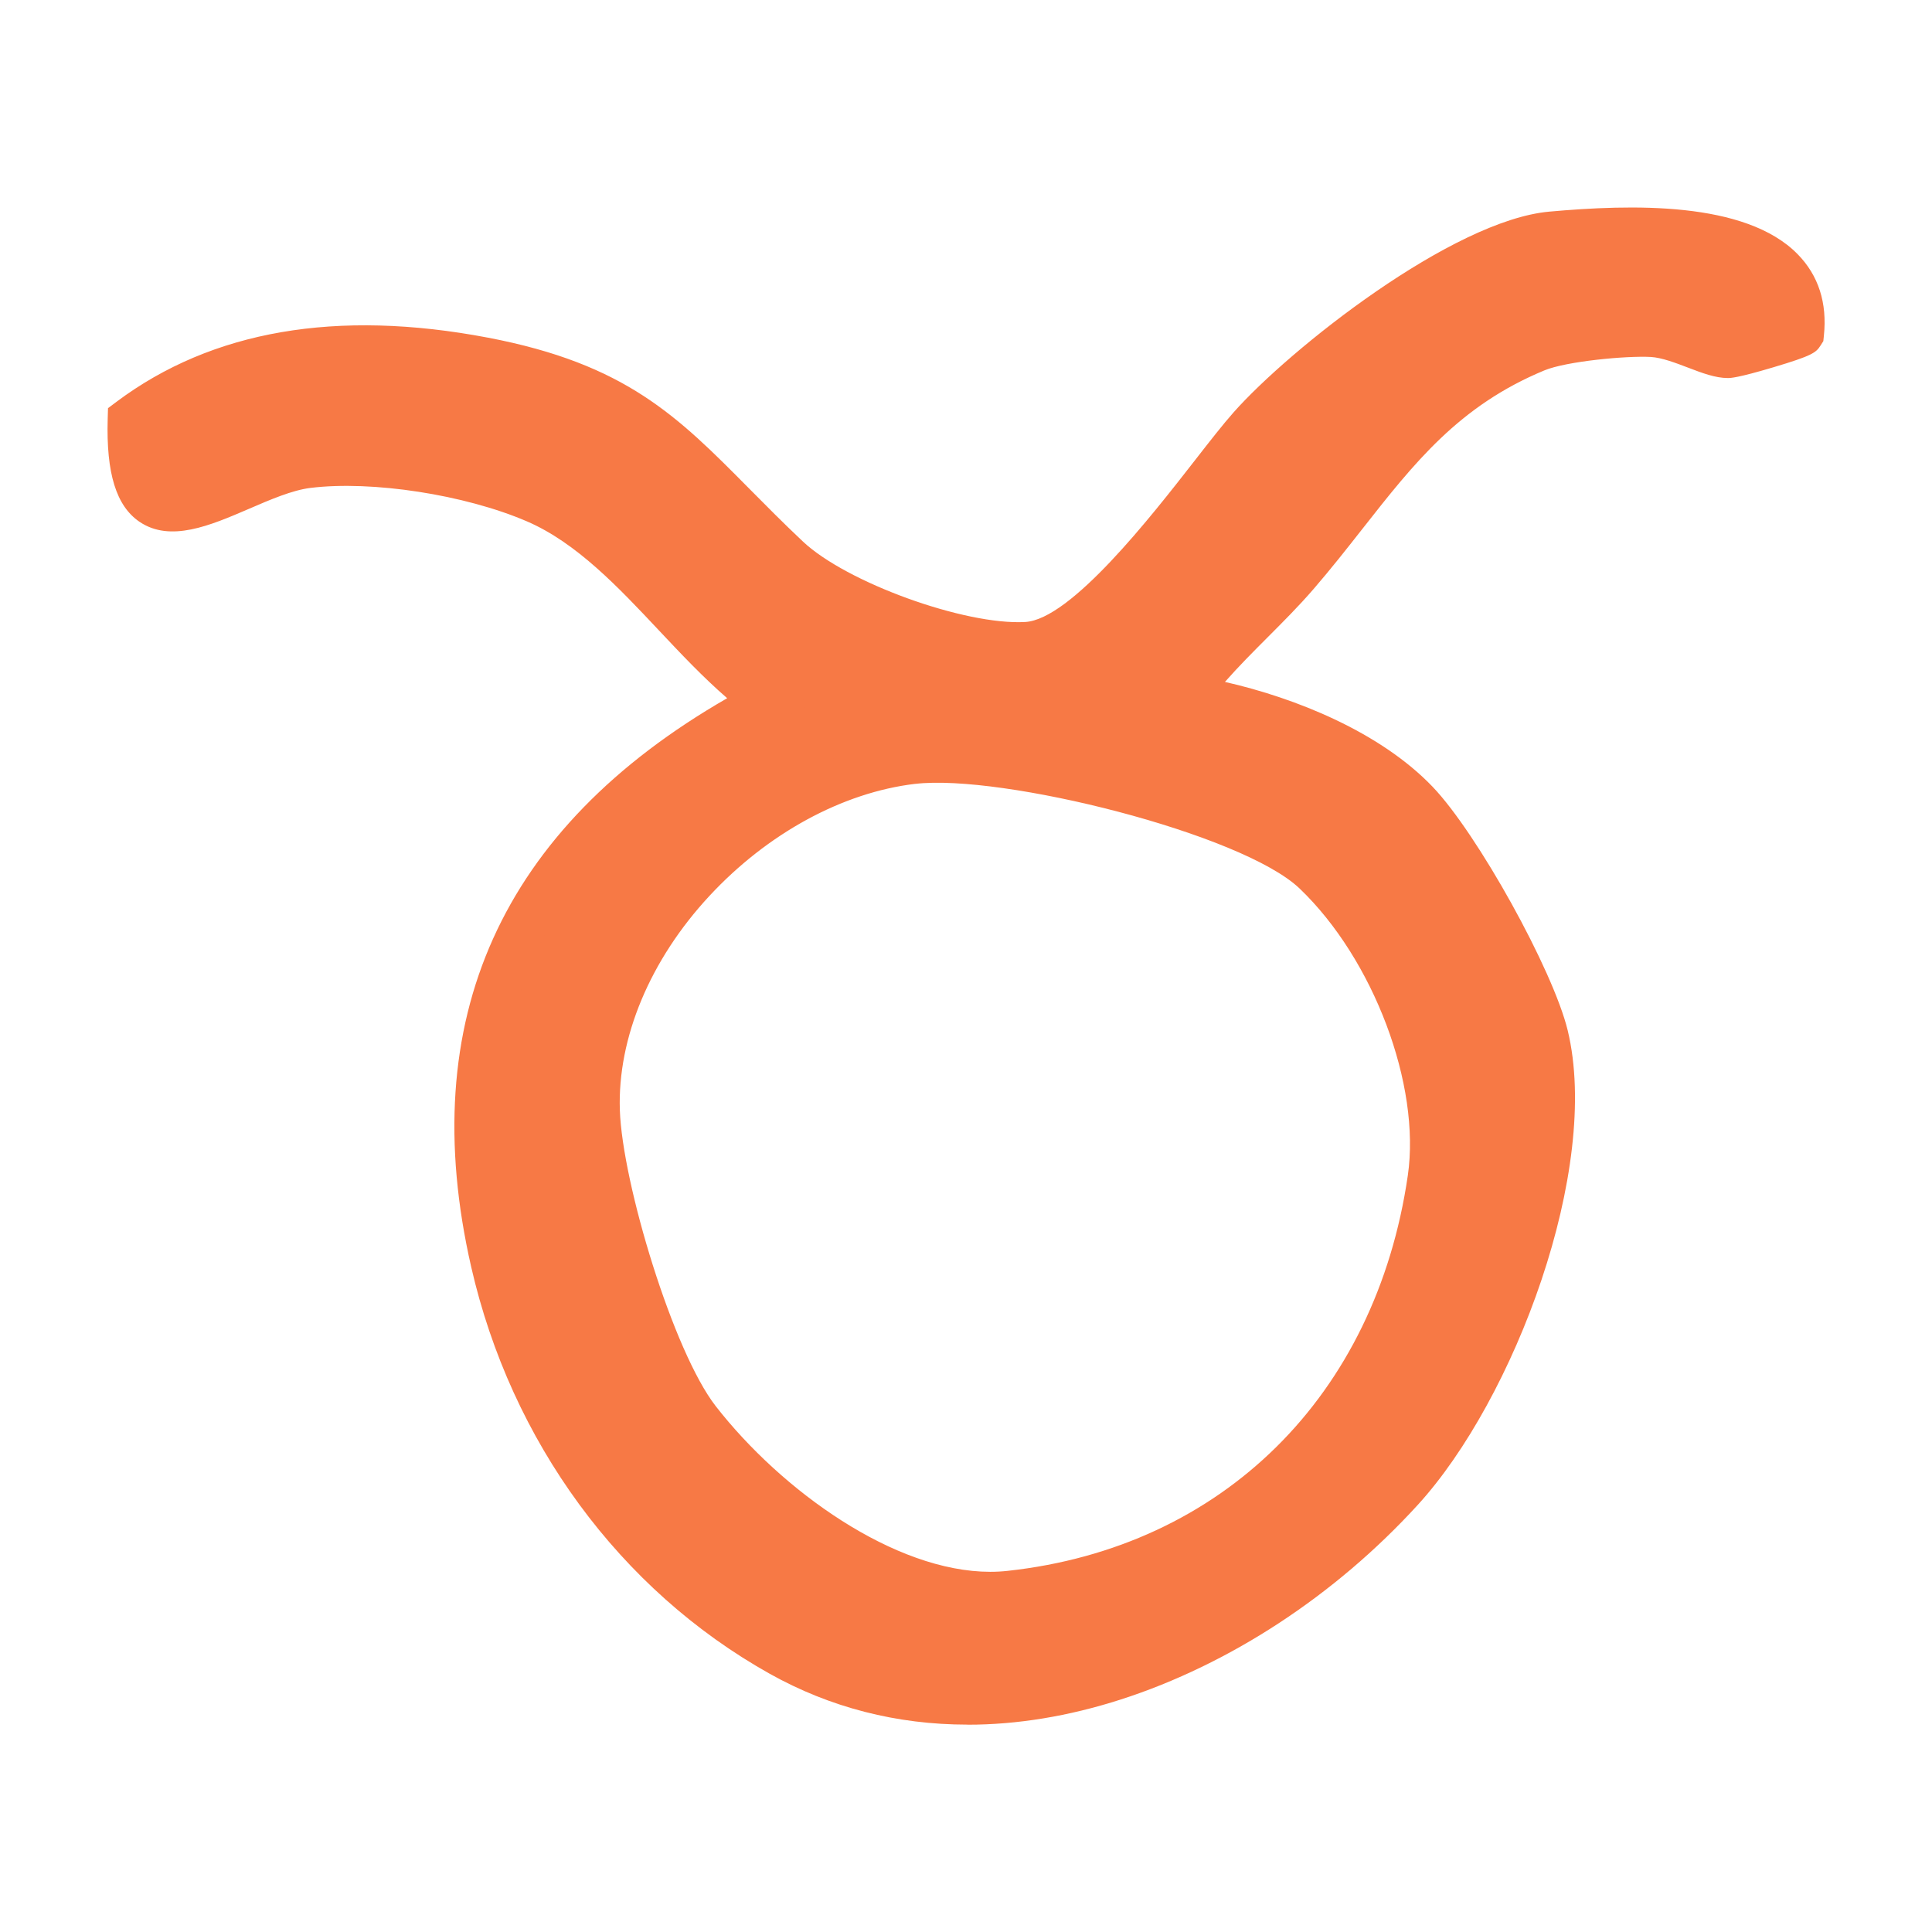<svg viewBox="0 0 432 432" xmlns="http://www.w3.org/2000/svg" data-name="Layer 2" id="Layer_2">
  <defs>
    <style>
      .cls-1 {
        fill: #f77945;
      }
    </style>
  </defs>
  <path d="M402.83,74.57c-.46.73-14.64,4.93-16.49,4.94-3.96.02-10.89-4.37-16.94-4.71-6.09-.34-20.24.99-25.99,3.38-26.24,10.88-36.63,30.73-53.45,50.2-6.85,7.94-14.59,14.46-21.64,22.9-.95,1.13-7.01,2.37-2.37,4.72,17.2,2.78,38.54,10.61,50.76,23.34,9.29,9.68,25.86,39.31,28.98,52.22,7.16,29.62-12.07,79.35-32.37,101.57-33.53,36.7-91.4,63.29-138.77,36.76-33.19-18.58-55.92-51.01-64.31-87.71-13.25-57.98,10.41-98.58,61.37-125.3-17.92-12.74-31.35-36.08-51.84-44.9-14.04-6.05-35.86-9.71-50.98-7.84-17.2,2.12-40.77,26.05-39.72-10.32,22.89-17.12,51.5-18.66,79.09-13.41,36.18,6.89,44.19,21.96,67.96,44.33,10.89,10.25,38.69,20.15,53.37,19.33,16.06-.89,39.79-36.93,50.07-48.54,12.97-14.64,47.87-41.5,67.32-43.24,18-1.61,58.76-4.04,55.96,22.29ZM204.05,170.31c-35.76,4.26-71.7,40.75-70.44,78.08.57,17,12.09,55.75,22.49,69.1,15.12,19.4,44.18,41.51,69.74,38.73,51.68-5.63,86.56-42.16,93.91-92.65,3.36-23.04-9.12-52.68-25.68-68.51-14.57-13.93-69.92-27.14-90.03-24.75Z" class="cls-1"></path>
  <path d="M216.35,385.63c-15.79,0-30.73-3.81-44.25-11.38-33.49-18.75-57.81-51.91-66.74-90.96-12.64-55.3,6.62-98.05,57.24-127.17-5.37-4.65-10.38-9.97-15.26-15.16-9.06-9.64-18.43-19.61-29.54-24.39-13.83-5.96-34.64-9.17-48.39-7.47-4.06.5-8.99,2.62-13.75,4.68-8.64,3.72-17.58,7.57-24.47,2.89-5.2-3.53-7.46-10.84-7.11-22.99l.07-2.41,1.93-1.45c21.3-15.93,49.24-20.75,83.02-14.32,30.82,5.87,42.39,17.56,58.41,33.74,3.73,3.76,7.58,7.66,12.04,11.86,9.72,9.15,36.16,18.73,49.67,17.98,10.24-.56,28.2-23.62,37.85-36,3.42-4.39,6.37-8.18,8.75-10.86,12.59-14.22,48.93-42.96,70.62-44.9,18.21-1.63,43.78-2.42,55.5,9.5,4.68,4.76,6.66,10.92,5.88,18.3l-.12,1.16-.63.99c-1,1.57-1.79,2.25-10.52,4.85-8.04,2.4-9.64,2.41-10.16,2.41h-.06c-2.78,0-5.75-1.13-8.89-2.33-2.75-1.05-5.87-2.24-8.31-2.38-5.49-.3-18.9.97-23.8,3-19.08,7.91-29.1,20.68-40.71,35.46-3.43,4.37-6.98,8.88-10.87,13.39-3.33,3.86-6.88,7.4-10.31,10.84-3.17,3.18-6.44,6.45-9.54,9.97,15.88,3.61,34.7,11.21,46.41,23.42,10.01,10.43,26.96,41,30.23,54.5,7.47,30.91-11.89,82.42-33.54,106.12-18.45,20.2-42.02,35.64-66.35,43.48-11.71,3.77-23.21,5.65-34.3,5.65ZM77.45,98.64c14.38,0,31.67,3.3,44.29,8.74,13.02,5.61,23.11,16.34,32.87,26.73,6.64,7.07,12.92,13.74,19.88,18.69l6.64,4.72-7.21,3.78c-25.08,13.15-42.79,29.56-52.64,48.78-10.28,20.06-12.36,43.94-6.18,70.98,8.3,36.31,30.85,67.09,61.88,84.46,25.93,14.52,52.71,10.7,70.6,4.93,22.38-7.21,44.99-22.05,62.04-40.71,19.58-21.43,37.86-69.49,31.2-97.02-2.86-11.83-18.93-40.76-27.73-49.93-11.84-12.34-33.23-19.49-47.95-21.87l-.77-.12-.69-.35c-3.71-1.88-4.48-4.4-4.47-6.18.02-3.91,3.57-5.66,5.28-6.5.14-.07.28-.13.41-.2,3.76-4.45,7.68-8.37,11.47-12.16,3.45-3.46,6.72-6.72,9.81-10.31,3.74-4.33,7.22-8.76,10.58-13.03,11.96-15.22,23.25-29.6,44.74-38.52,7.02-2.91,22.24-4.08,28.19-3.75,4,.22,7.89,1.71,11.32,3.02,1.77.68,4.15,1.59,5.17,1.67,1.76-.28,8.15-2.11,11.77-3.32-.17-2.98-1.21-5.41-3.14-7.37-6.48-6.59-22.46-8.79-47.48-6.55-16.87,1.51-50.47,26.26-64.02,41.57-2.16,2.44-5.03,6.12-8.34,10.38-16.64,21.35-31.52,39.09-45.19,39.84-16.12.89-45.45-9.74-57.08-20.69-4.59-4.32-8.51-8.28-12.3-12.1-15.3-15.46-25.4-25.67-53.17-30.95-29.85-5.68-54.46-1.95-73.19,11.08.04,9.37,2.09,11.54,2.76,12,2.36,1.6,9.31-1.4,14.9-3.8,5.41-2.33,11-4.74,16.48-5.42,2.88-.36,6.01-.53,9.28-.53ZM221.42,361.45c-25.66,0-53.44-20.58-69.26-40.89-10.95-14.06-22.93-53.74-23.55-72.01-.63-18.76,7.63-38.81,22.67-55.01,14.59-15.71,33.61-25.99,52.17-28.2,20.64-2.46,77.76,10.5,94.07,26.1,18.91,18.08,30.59,49.39,27.17,72.84-7.87,54.02-45.54,91.15-98.32,96.9-1.64.18-3.3.27-4.96.27ZM204.64,175.27h0c-16.25,1.93-33.03,11.07-46.03,25.08-13.26,14.28-20.55,31.73-20.01,47.87.55,16.33,11.94,54,21.44,66.2,14.78,18.97,40.01,37.03,61.38,37.04,1.31,0,2.6-.07,3.87-.21,48.03-5.23,82.33-39.11,89.5-88.4,2.94-20.21-7.68-48.39-24.19-64.17-12.89-12.32-66.67-25.69-85.98-23.4Z" class="cls-1"></path>
</svg>